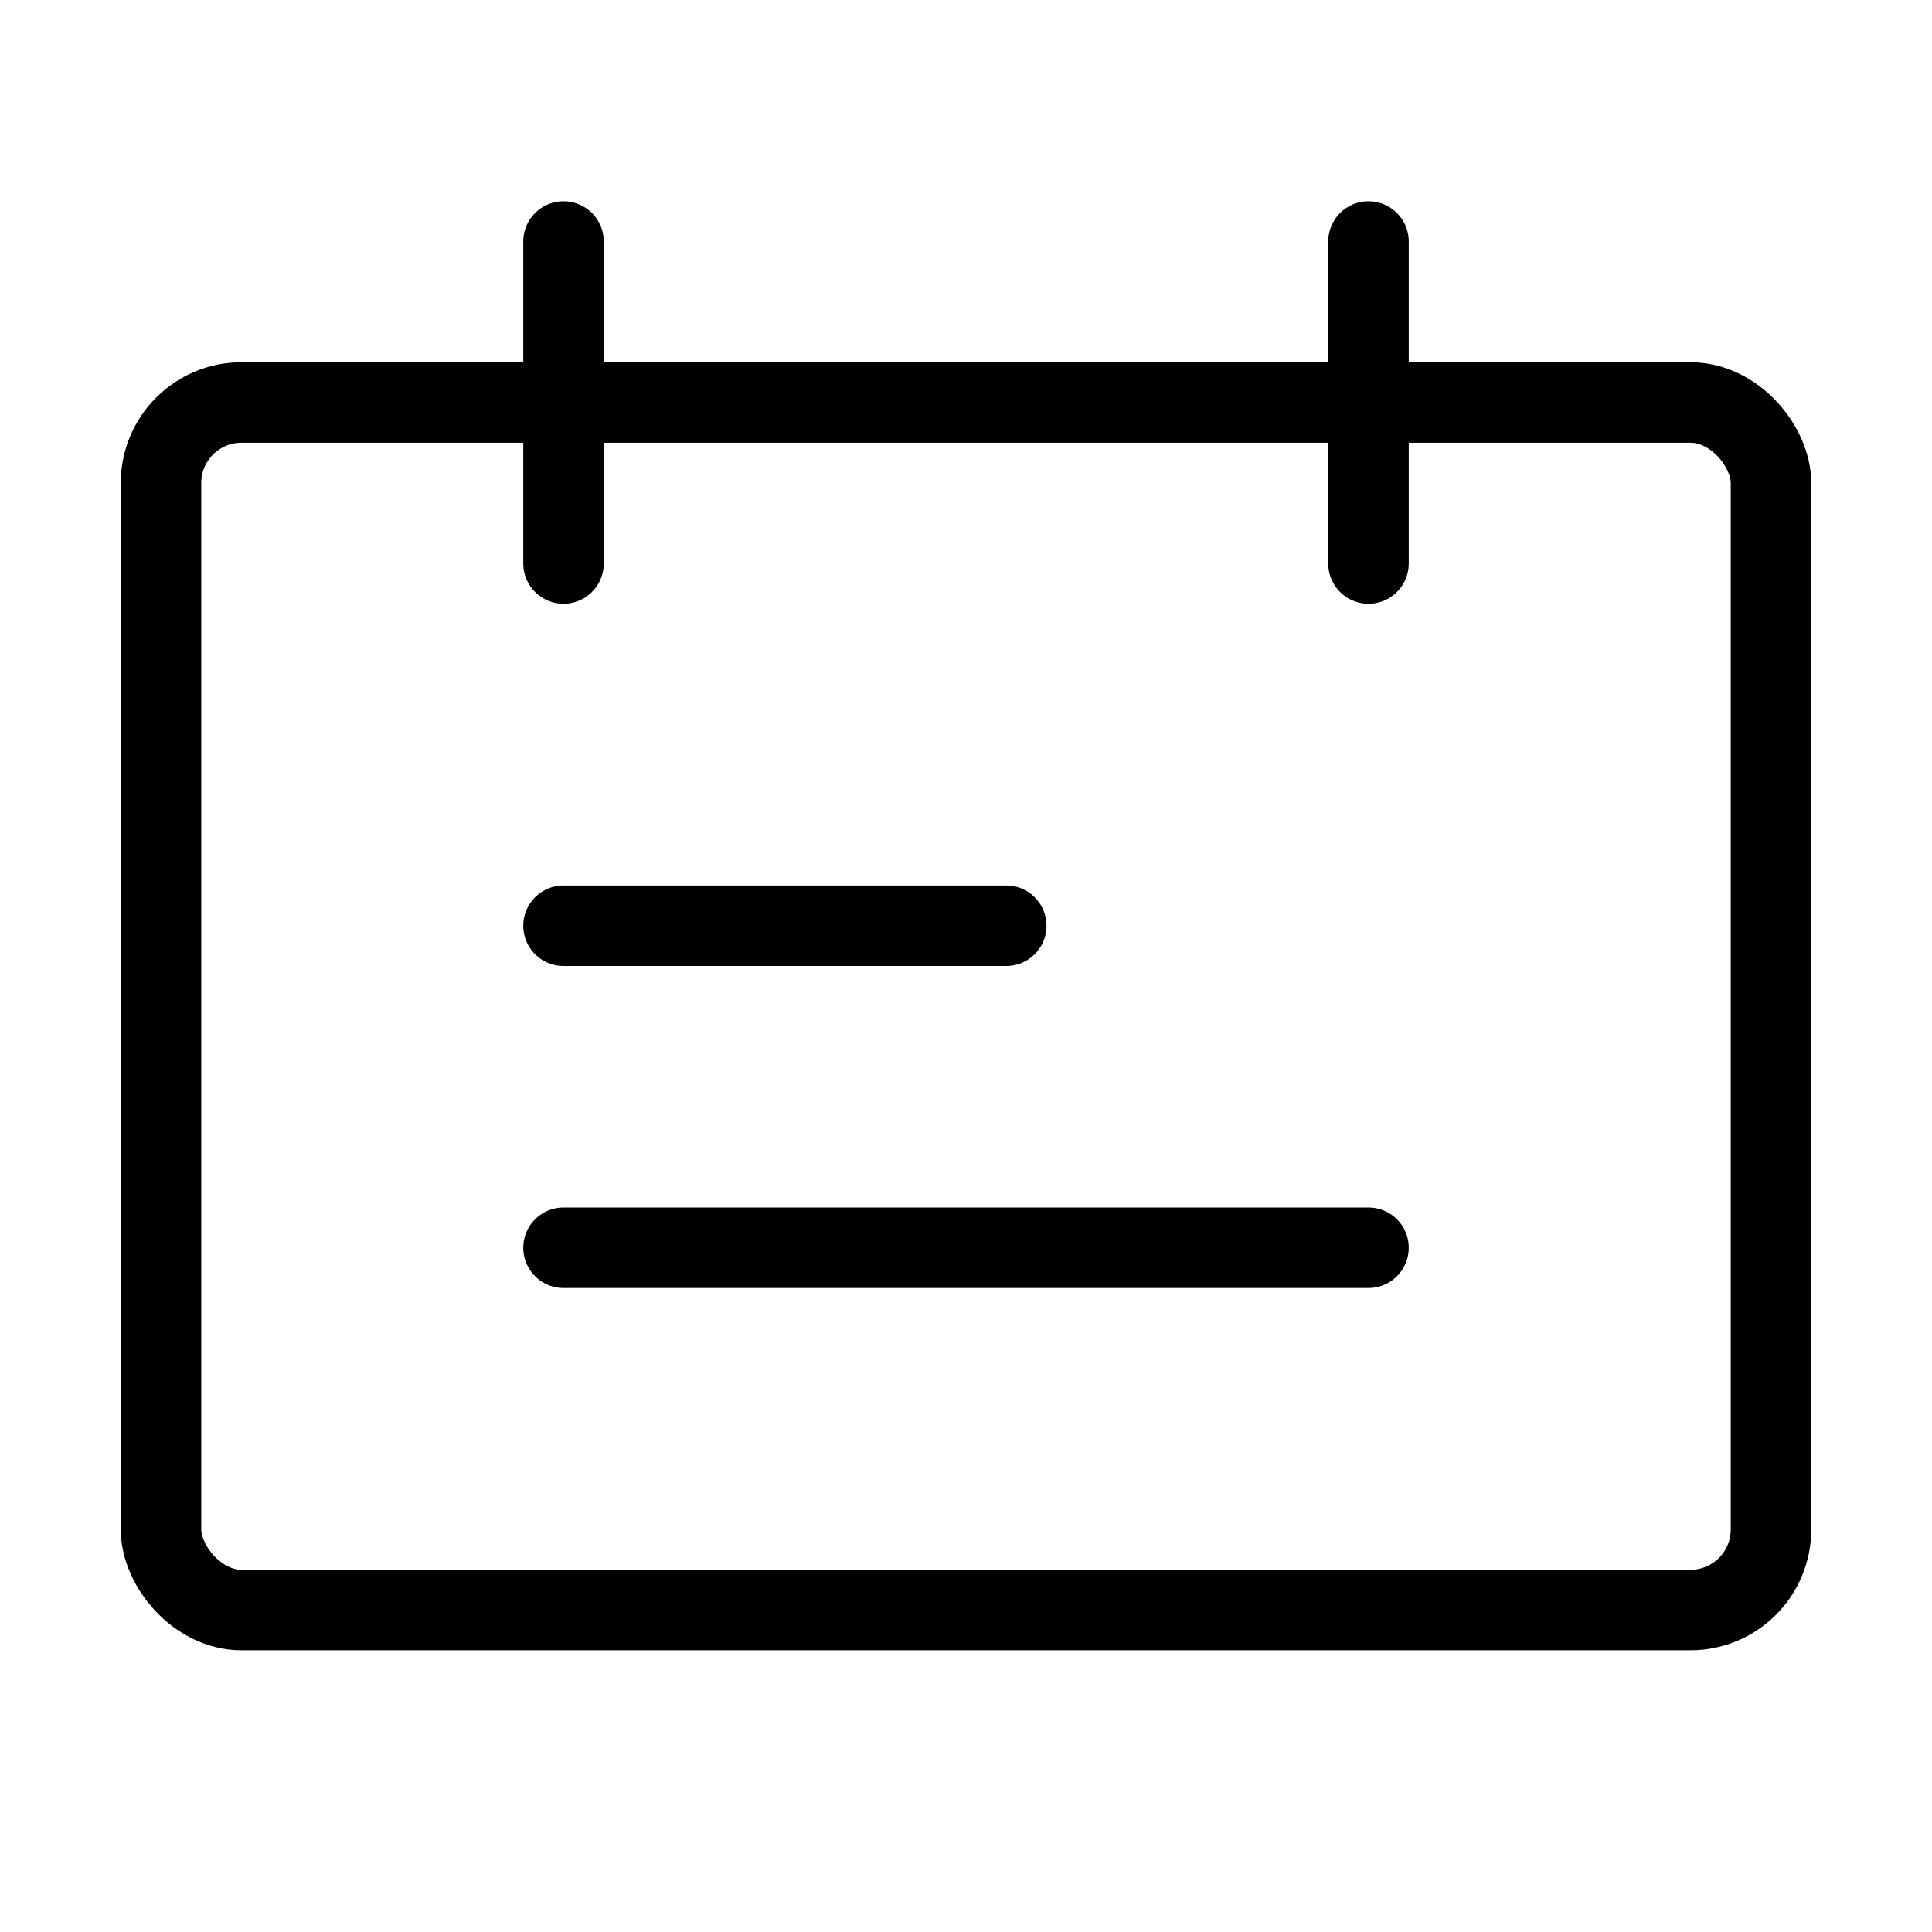 <svg viewBox="0 0 48 48" fill="none" xmlns="http://www.w3.org/2000/svg"><rect x="4" y="10" width="40" height="30" rx="2" fill="none" stroke="currentColor" stroke-width="2" stroke-linecap="round" stroke-linejoin="round"/><path d="M14 6V14" stroke="currentColor" stroke-width="2" stroke-linecap="round"/><path d="M25 23L14 23" stroke="currentColor" stroke-width="2" stroke-linecap="round"/><path d="M34 31L14 31" stroke="currentColor" stroke-width="2" stroke-linecap="round"/><path d="M34 6V14" stroke="currentColor" stroke-width="2" stroke-linecap="round"/></svg>